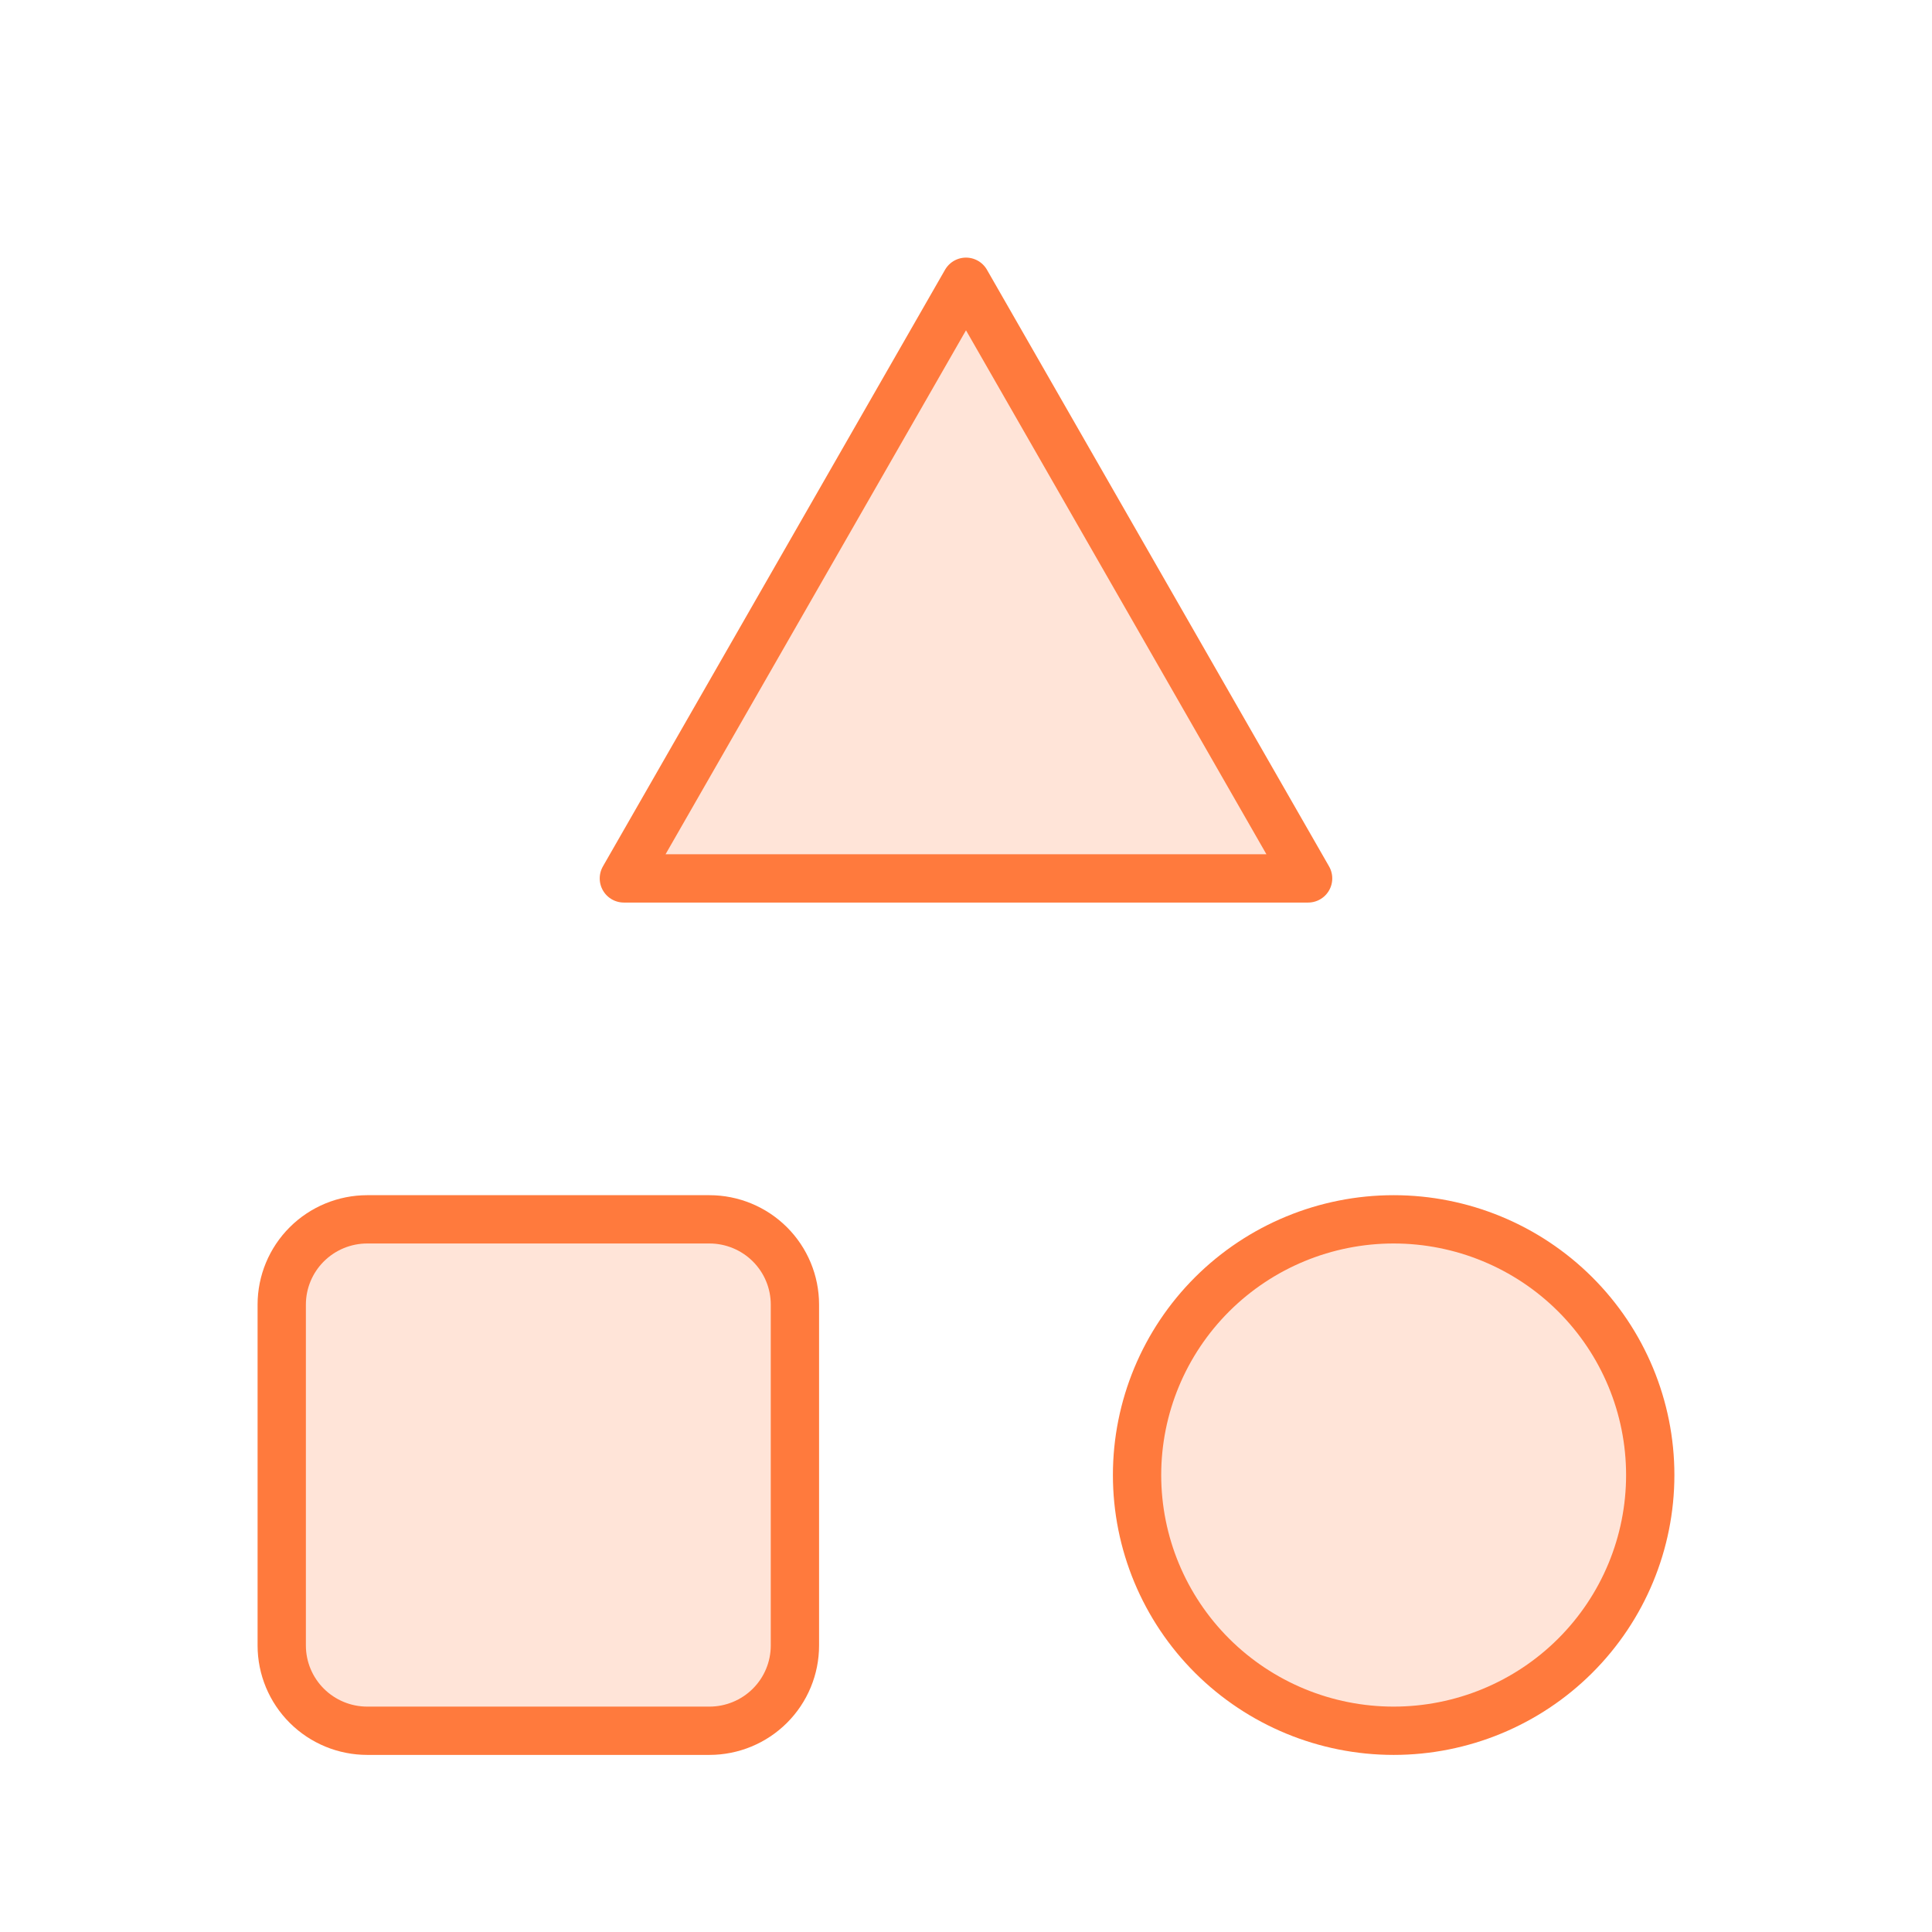 <?xml version="1.0" encoding="UTF-8"?>
<svg xmlns="http://www.w3.org/2000/svg" width="80" height="80" viewBox="0 0 80 80" fill="none">
  <path d="M40 11.667L25 36.667H55L40 11.667Z" fill="#FFE4D8"></path>
  <path d="M46.666 60.833C46.666 63.706 47.808 66.462 49.84 68.494C51.871 70.525 54.627 71.667 57.5 71.667C60.373 71.667 63.129 70.525 65.16 68.494C67.192 66.462 68.333 63.706 68.333 60.833C68.333 57.96 67.192 55.205 65.16 53.173C63.129 51.141 60.373 50 57.5 50C54.627 50 51.871 51.141 49.84 53.173C47.808 55.205 46.666 57.96 46.666 60.833Z" fill="#FFE4D8"></path>
  <path d="M11.666 53.611C11.666 52.653 12.047 51.735 12.724 51.058C13.401 50.38 14.32 50 15.278 50H29.722C30.68 50 31.598 50.38 32.276 51.058C32.953 51.735 33.333 52.653 33.333 53.611V68.056C33.333 69.013 32.953 69.932 32.276 70.609C31.598 71.286 30.68 71.667 29.722 71.667H15.278C14.32 71.667 13.401 71.286 12.724 70.609C12.047 69.932 11.666 69.013 11.666 68.056V53.611Z" fill="#FFE4D8"></path>
  <path d="M40 11.667L25.833 36.373H54.166L40 11.667Z" stroke="#FF7A3D" stroke-width="2" stroke-linecap="round" stroke-linejoin="round"></path>
  <path d="M47.083 61.078C47.083 63.887 48.203 66.58 50.195 68.566C52.188 70.551 54.89 71.667 57.708 71.667C60.526 71.667 63.229 70.551 65.221 68.566C67.214 66.58 68.333 63.887 68.333 61.078C68.333 58.27 67.214 55.577 65.221 53.591C63.229 51.606 60.526 50.49 57.708 50.49C54.89 50.49 52.188 51.606 50.195 53.591C48.203 55.577 47.083 58.27 47.083 61.078Z" stroke="#FF7A3D" stroke-width="2" stroke-linecap="round" stroke-linejoin="round"></path>
  <path d="M11.666 54.02C11.666 53.084 12.04 52.186 12.704 51.524C13.368 50.862 14.269 50.49 15.208 50.49H29.375C30.314 50.49 31.215 50.862 31.879 51.524C32.543 52.186 32.916 53.084 32.916 54.02V68.137C32.916 69.073 32.543 69.971 31.879 70.633C31.215 71.295 30.314 71.667 29.375 71.667H15.208C14.269 71.667 13.368 71.295 12.704 70.633C12.04 69.971 11.666 69.073 11.666 68.137V54.02Z" stroke="#FF7A3D" stroke-width="2" stroke-linecap="round" stroke-linejoin="round"></path>
</svg>
